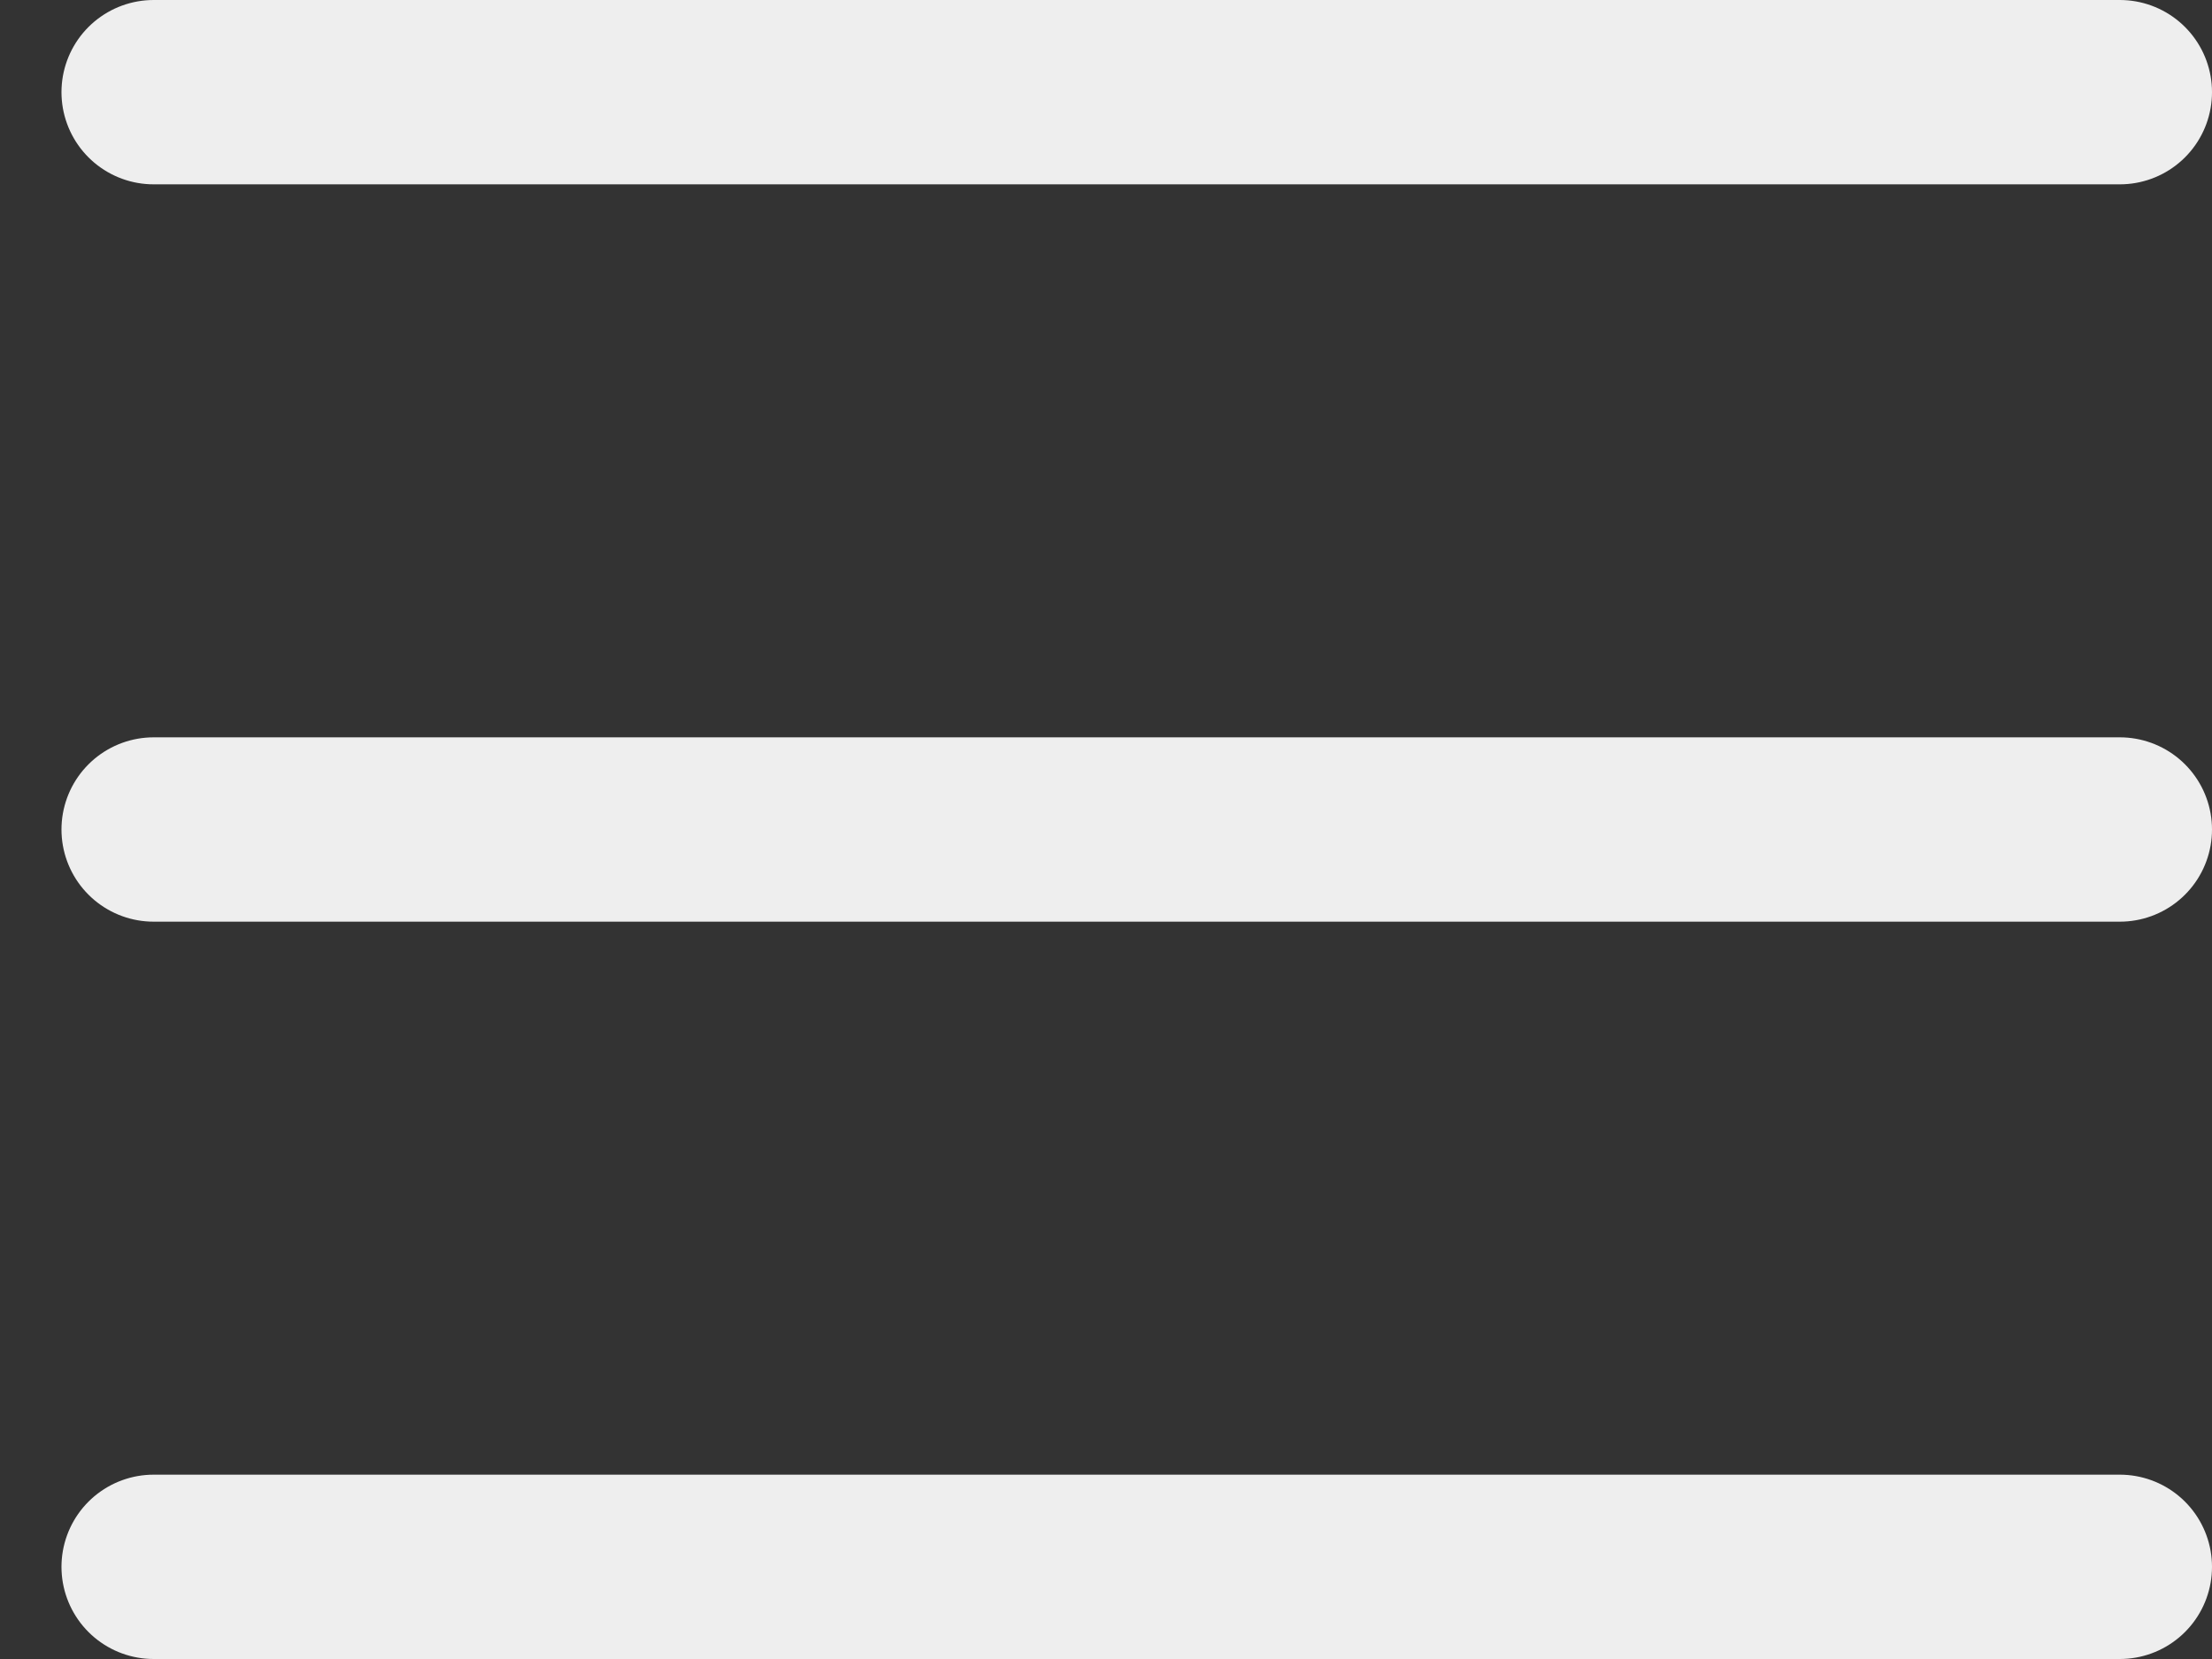 <svg width="24" height="18" viewBox="0 0 24 18" fill="none" xmlns="http://www.w3.org/2000/svg">
<rect x="0" y="0" width="24" height="18" fill="#333333" stroke="none"/>
<path d="M1.667 1H23" stroke="#EEEEEE" stroke-width="2" stroke-linecap="round"/>
<path d="M1.667 9H23" stroke="#EEEEEE" stroke-width="2" stroke-linecap="round"/>
<path d="M1.667 17H23" stroke="#EEEEEE" stroke-width="2" stroke-linecap="round"/>
</svg>
